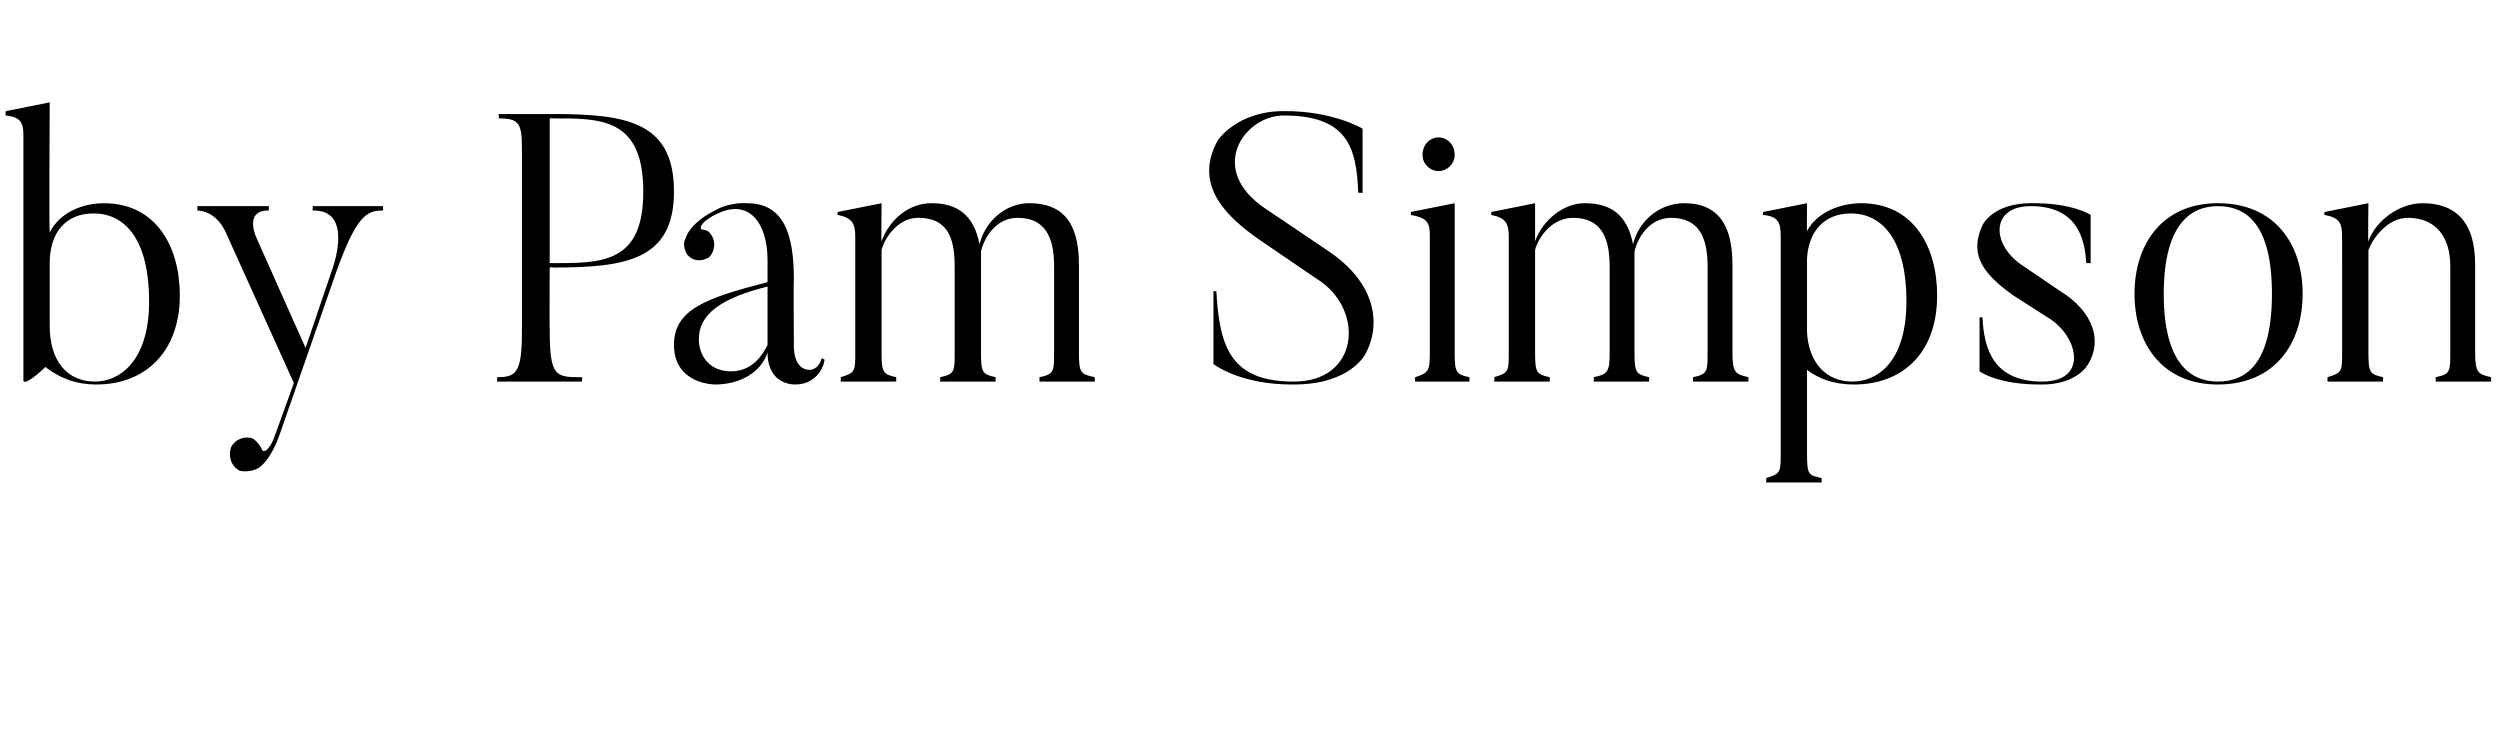 <?xml version="1.0" standalone="no"?><!DOCTYPE svg PUBLIC "-//W3C//DTD SVG 1.1//EN" "http://www.w3.org/Graphics/SVG/1.1/DTD/svg11.dtd"><svg xmlns="http://www.w3.org/2000/svg" version="1.1" width="171px" height="50.9px" viewBox="0 -7 171 50.9" style="top:-7px"><desc>by Pam Simpson</desc><defs/><g id="Polygon79796"><path d="m6.4 7.6c-1.9 0-3 1.3-3 3.4v4.3c0 2.4 1.2 3.8 3.1 3.8c1.6 0 3.7-1.3 3.7-5.5c0-4-1.5-6-3.8-6zm.2 11.7c-1.5 0-2.6-.5-3.5-1.2c-.6.6-1.5 1.3-1.5.9V2.2C1.6 1.4 1.4 1 .4.9C.35.88.4.6.4.6l3-.6s-.05 8.87 0 8.9c.7-1.4 2.3-2 3.7-2c3.6 0 5.2 3 5.2 6.3c0 3.9-2.4 6.1-5.7 6.1zM26.2 7.1v.3c-1.1 0-1.8.3-3.2 4.2l-3.9 11.2c-.5 1.4-1.1 2-1.4 2.2c-.3.2-.9.3-1.3.2c-.6-.3-.8-1-.6-1.6c.3-.6 1-.8 1.5-.6c.3.2.5.5.6.7c.1.4.6 0 .9-.9l1.3-3.6l-4.7-10.4c-.6-1.2-1.5-1.4-1.9-1.4v-.3h4.9s-.04.26 0 .3c-1.83-.04-.8 2-.8 2l3.3 7.4l1.8-5.3s1.59-4.17-1.3-4.1c-.04-.04 0-.3 0-.3h4.8zM37.8 11c3.4 0 6.2 0 6.2-4.9c0-5.1-3-5-6.2-5c0-.03-.2 0-.2 0v9.9s.2-.03.2 0zm-.2 4.5c0 3.3.4 3.3 2.2 3.3c.05.02 0 .3 0 .3H34s.02-.28 0-.3c1.3 0 1.7-.3 1.7-3.1V3.2c0-1.8-.2-2.1-1.6-2.1c.05-.03 0-.3 0-.3c0 0 3.7.01 3.7 0c5 0 8.3.5 8.3 5.3c0 4.7-3.3 5.2-8.3 5.2c0-.04-.2 0-.2 0c0 0-.02 4.25 0 4.2zm10.2.7c0 1.1.7 2.2 2.2 2.2c1.5 0 2.2-1.2 2.5-1.8v-4c-3.2.8-4.7 1.9-4.7 3.6zm8.4 1.3l.2.1c-.1.8-.8 1.7-2 1.7c0 0-1.9.1-1.9-2.2c-.4 1.3-1.8 2.2-3.6 2.2c0 0-2.8 0-2.8-2.7c0-2.4 2.1-3.2 6.4-4.3v-1.5c0-2.6-1.3-4.2-3.4-3.2c-1.1.5-1.3 1-1.1 1.1c.2 0 .5.1.6.3c.4.5.3 1.2-.1 1.6c-.5.3-1.1.3-1.5-.2c-.2-.3-.3-.8-.1-1.1c.1-.4.6-1.2 2-1.9c1-.6 2.2-.5 2.2-.5c2.5 0 3.2 2.1 3.2 5.2c-.03-.04 0 4.6 0 4.6c0 0-.05 1.6 1.1 1.6c0 0 .6 0 .8-.8zm18.7 1.6h-3.8v-.3c1-.2 1-.4 1-1.7v-5.9c0-2.1-.7-3.3-2.5-3.3c-1.5 0-2.3 1.4-2.5 2.3v6.9c0 1.4.1 1.5 1 1.7v.3h-3.8s.04-.25 0-.3c1-.2 1-.4 1-1.7v-5.9c0-2.1-.6-3.3-2.5-3.3c-1.4 0-2.3 1.4-2.5 2.2v7c0 1.4.1 1.5 1 1.7v.3h-3.8s.03-.28 0-.3c1-.3 1-.4 1-1.7V9.2c0-.9-.2-1.3-1.2-1.5c-.03.02 0-.2 0-.2l3-.6s-.03 2.62 0 2.6c.5-1.4 1.8-2.6 3.4-2.6c1.8 0 2.9.8 3.3 2.8c.4-1.6 1.8-2.8 3.4-2.8c2.1 0 3.4 1.1 3.4 4.2v6c0 1.4.1 1.5 1.1 1.7c-.05.05 0 .3 0 .3zm13.6.2c-3.69.04-5.5-1.4-5.5-1.4v-5s.22.05.2 0c.2 4 1.1 6.2 5.3 6.2c4.4 0 4.8-4.7 1.9-6.8l-4.4-3c-1.8-1.3-4.5-3.5-2.7-6.7c0 0 1.3-2 4.5-2c3.37-.03 5.4 1.2 5.4 1.2v4.4s-.27-.04-.3 0C92.8 3 92.1.9 87.8.9c-2.7 0-5.3 3.7-1.2 6.4l4.3 2.9c3.4 2.3 3.5 5.2 2.5 7c0 0-1 2.1-4.9 2.1zm8.8-15.7c0-.7.5-1.2 1.1-1.2c.6 0 1.1.5 1.1 1.2c0 .6-.5 1.1-1.1 1.1c-.6 0-1.1-.5-1.1-1.1zm3.2 15.5h-3.7s-.03-.28 0-.3c.9-.3 1-.4 1-1.7v-8c0-.9-.2-1.2-1.3-1.4c.02.02 0-.2 0-.2l3-.6v10.2c0 1.4.1 1.5 1 1.7c.03.02 0 .3 0 .3zm19.1 0h-3.8v-.3c1-.2 1-.4 1-1.7v-5.9c0-2.1-.7-3.3-2.5-3.3c-1.5 0-2.3 1.4-2.5 2.3v6.9c0 1.4.1 1.5 1 1.7v.3H109s.05-.25 0-.3c1-.2 1.1-.4 1.1-1.7v-5.9c0-2.1-.7-3.3-2.5-3.3c-1.5 0-2.4 1.4-2.6 2.2v7c0 1.4.1 1.5 1 1.7c.02.02 0 .3 0 .3h-3.8s.04-.28 0-.3c1-.3 1-.4 1-1.7V9.2c0-.9-.2-1.3-1.2-1.5v-.2l3-.6v2.6c.5-1.4 1.9-2.6 3.4-2.6c1.8 0 2.9.8 3.3 2.8c.4-1.6 1.8-2.8 3.5-2.8c2 0 3.3 1.1 3.3 4.2v6c0 1.4.2 1.5 1.1 1.7c-.03.05 0 .3 0 .3zm7-11.5c-1.8 0-2.9 1.2-3 3.1v5c.1 2.1 1.3 3.4 3.1 3.4c1.6 0 3.7-1.2 3.7-5.5c0-4.1-1.6-6-3.8-6zm.2 11.7c-1.4 0-2.4-.4-3.2-1v5.7c0 1.5.1 1.5 1 1.7v.3h-3.8s.03-.29 0-.3c1-.3 1-.4 1-1.7V9.1c0-.9-.2-1.3-1.2-1.4c-.03.02 0-.2 0-.2l3-.6s-.02 1.94 0 1.9c.7-1.3 2.3-1.9 3.7-1.9c3.6 0 5.2 3 5.2 6.3c0 4-2.4 6.1-5.7 6.1zm12.9 0c-3.04.04-4.3-.9-4.3-.9v-3.7s.23.02.2 0c.1 2.1.7 4.4 4.1 4.4c3.1 0 2.5-3 .5-4.3l-2.5-1.6c-2.4-1.7-2.9-3-2.1-4.8c0 0 .7-1.5 3.3-1.5c2.86-.04 4.1.8 4.1.8v3.3h-.3c-.1-1.8-.7-3.9-3.8-3.9c-2.8 0-2.7 2.7-.5 4.1l2.5 1.7c2.3 1.4 3 3.5 1.8 5.2c0 0-.8 1.2-3 1.2zm12-12.2c-1.9 0-3.7 1.3-3.7 6c0 4.7 1.8 6 3.7 6c2 0 3.7-1.3 3.7-6c0-4.7-1.7-6-3.7-6zm0 12.2c-3.8 0-5.7-2.8-5.7-6.2c0-3.4 1.9-6.2 5.7-6.2c3.9 0 5.8 2.8 5.8 6.2c0 3.4-1.9 6.2-5.8 6.2zm18.7-.2h-3.8v-.3c1-.2 1-.4 1-1.7v-5.9c0-2-1-3.3-2.9-3.3c-1.4 0-2.4 1.4-2.7 2.2v7c0 1.4.1 1.5 1 1.7v.3h-3.8v-.3c1-.3 1-.4 1-1.7V9.2c0-1-.2-1.3-1.2-1.5c-.04.02 0-.2 0-.2l3-.6s-.04 2.64 0 2.6c.5-1.4 2.1-2.6 3.7-2.6c2.1 0 3.6 1.1 3.6 4.2v6c0 1.4.2 1.5 1.1 1.7c-.04.05 0 .3 0 .3z" stroke="none" fill="#000"/></g></svg>